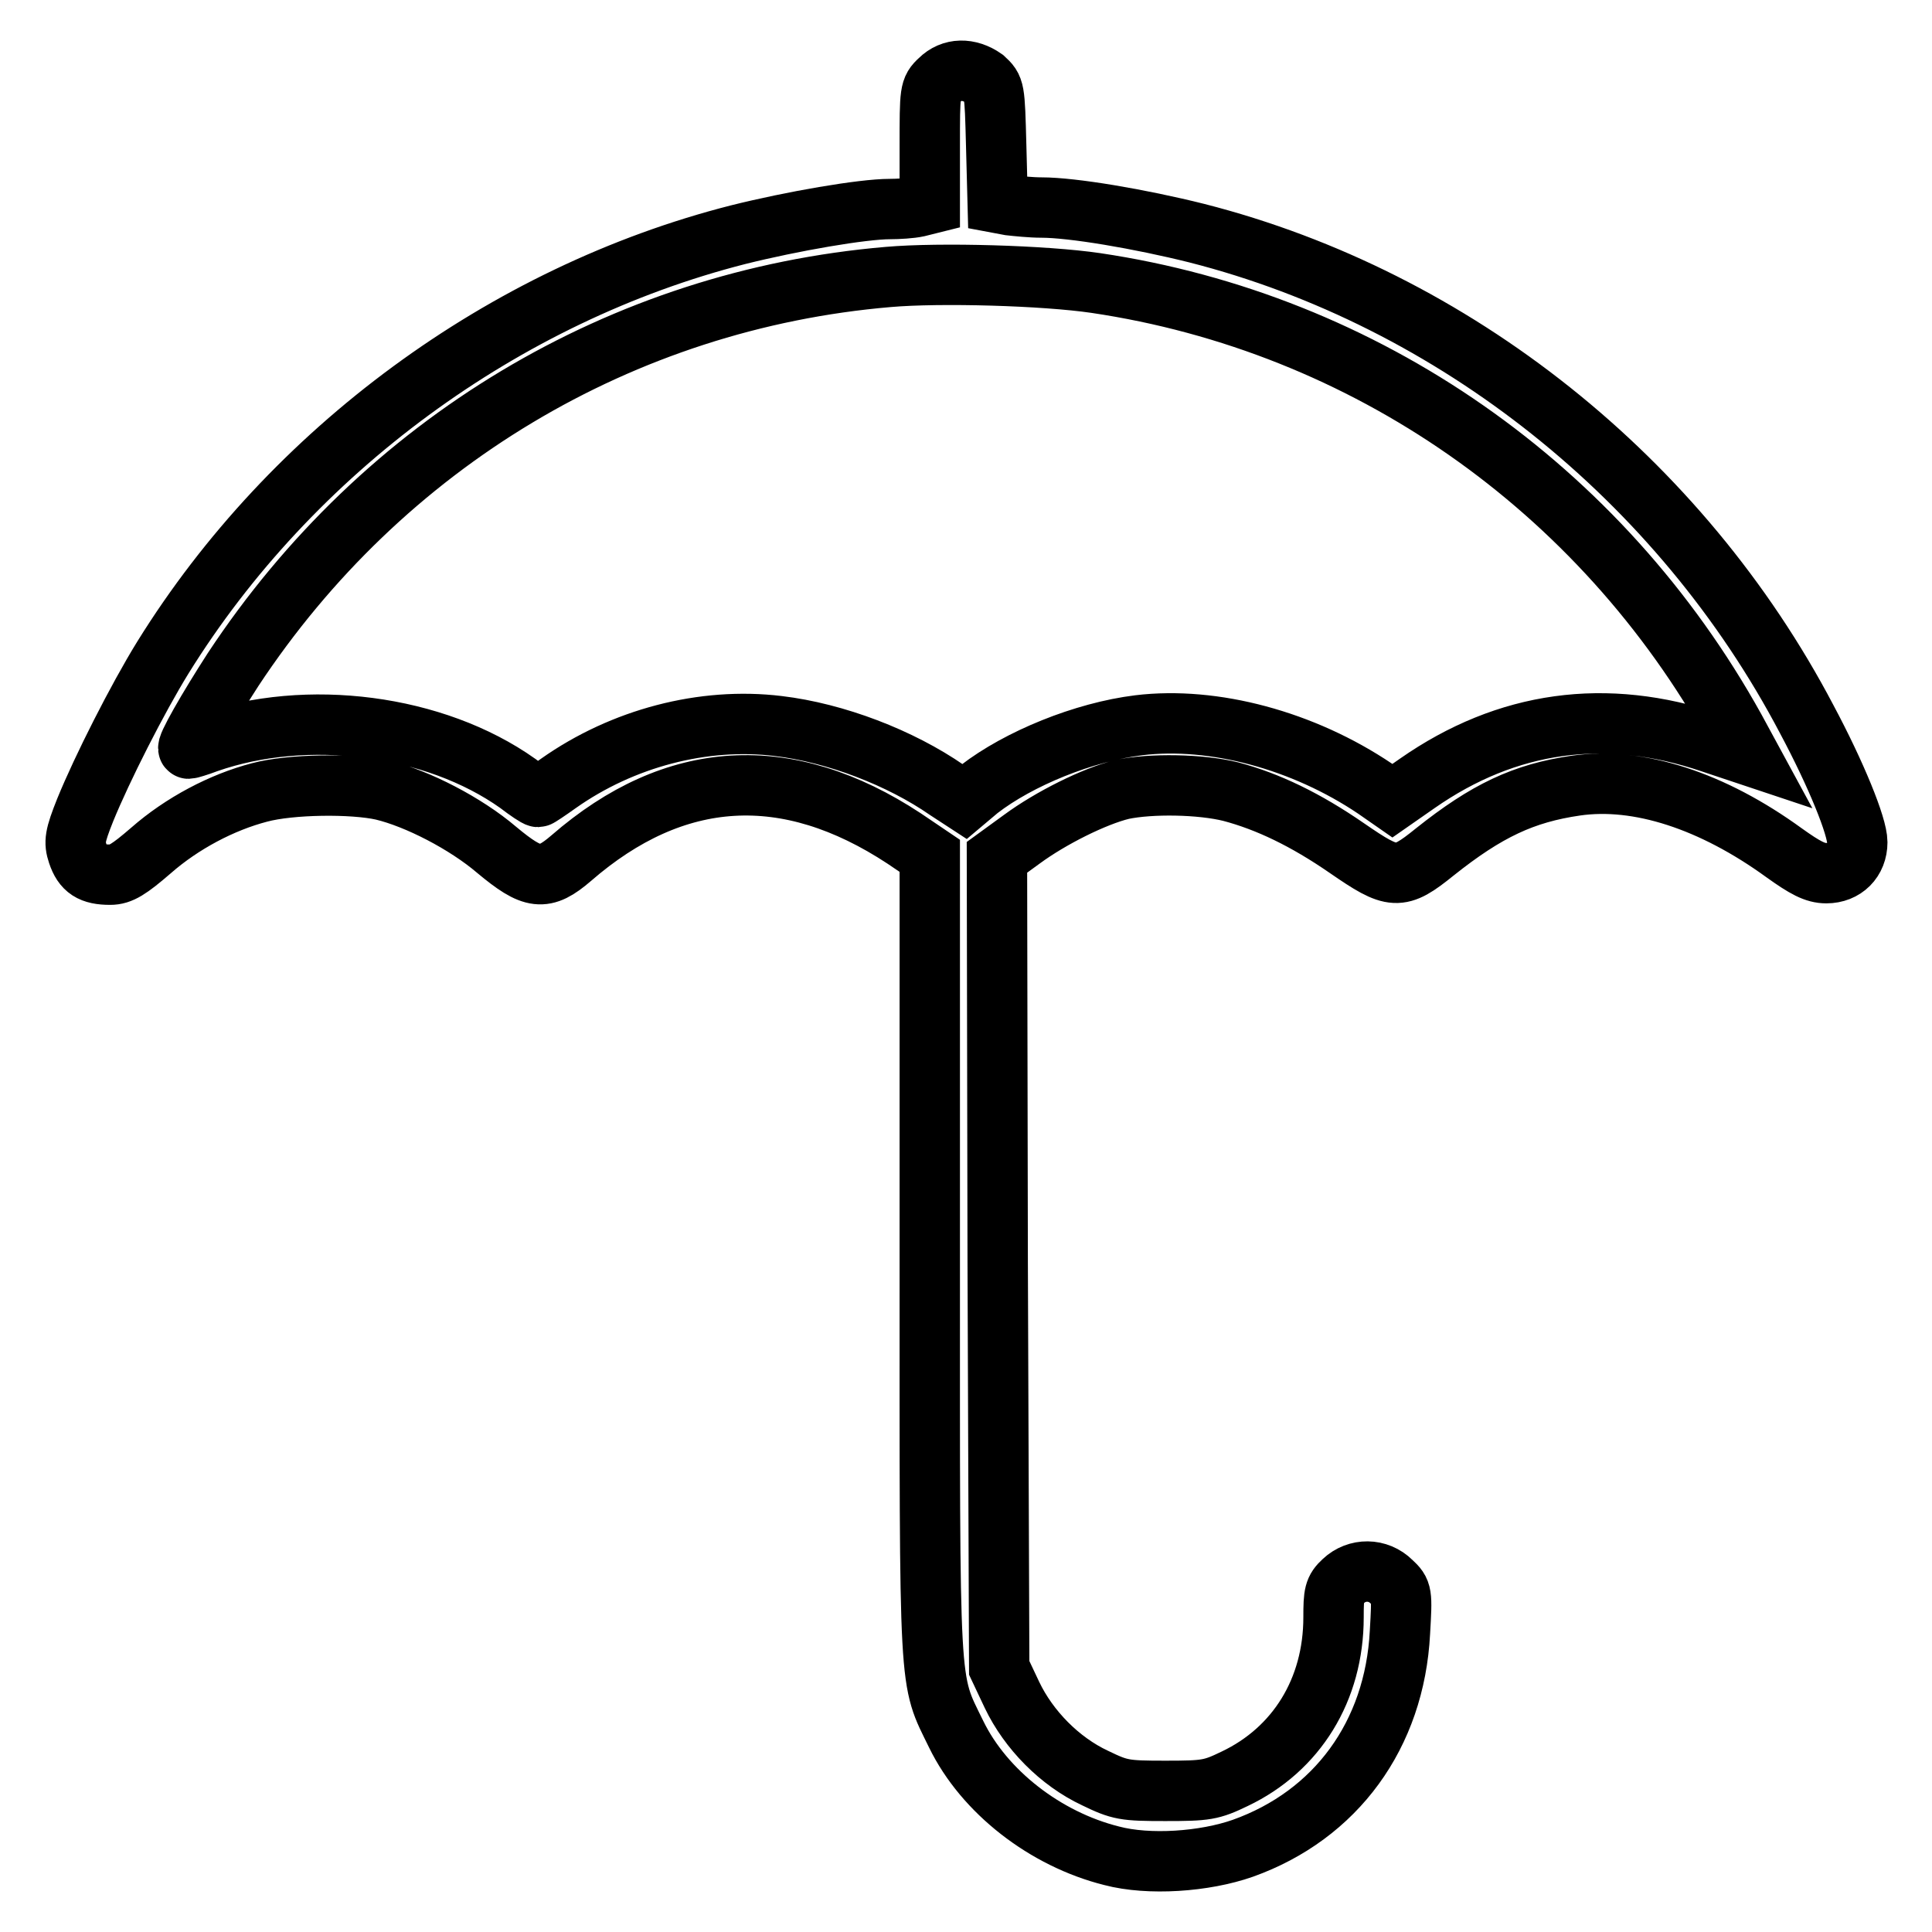<?xml version="1.0" encoding="utf-8"?>
<!-- Svg Vector Icons : http://www.onlinewebfonts.com/icon -->
<!DOCTYPE svg PUBLIC "-//W3C//DTD SVG 1.1//EN" "http://www.w3.org/Graphics/SVG/1.1/DTD/svg11.dtd">
<svg version="1.1" xmlns="http://www.w3.org/2000/svg" xmlns:xlink="http://www.w3.org/1999/xlink" x="0px" y="0px" viewBox="0 0 256 256" enable-background="new 0 0 256 256" xml:space="preserve">
<g><g><g><path stroke-width="8" fill-opacity="0" stroke="#000000"  d="M124.5,10.6c-1.3,1.2-1.3,1.5-1.3,8.8V27l-1.6,0.4c-0.9,0.2-2.6,0.3-3.7,0.3c-3.6,0-12.9,1.6-20.1,3.4c-31,7.9-59.2,28.6-76.2,56c-3.4,5.5-8.1,14.8-10.3,20.2c-1.4,3.5-1.5,4.3-1,5.8c0.7,2.1,1.8,2.8,4.3,2.8c1.4,0,2.5-0.7,5.4-3.2c4.1-3.6,9.4-6.4,14.4-7.7c4.1-1.1,12.3-1.2,16.3-0.3c4.6,1.1,11,4.4,15.1,7.9c4.8,4,6.3,4.2,9.9,1.1c13.7-11.9,28.6-12.8,44.1-2.6l3.4,2.3v53.1c0,58.8-0.2,55.7,3.5,63.3c3.7,7.6,11.8,13.9,20.6,16.1c4.9,1.3,12.3,0.8,17.4-1c12.3-4.4,20.1-15,20.8-28.6c0.3-5.2,0.3-5.4-1.1-6.7c-1.8-1.8-4.6-1.8-6.4-0.1c-1.2,1.1-1.3,1.7-1.3,4.8c0,9.6-4.9,17.5-13.1,21.4c-3.1,1.5-3.8,1.6-9.2,1.6c-5.4,0-6-0.1-9.3-1.7c-4.7-2.2-8.8-6.4-11-11l-1.7-3.6l-0.2-53.7l-0.1-53.7l3.3-2.4c3.8-2.8,9.6-5.7,13.3-6.6c3.8-0.8,10.4-0.7,14.4,0.3c4.9,1.3,9.9,3.7,15.4,7.5c6.1,4.2,6.9,4.3,11.6,0.5c6.9-5.5,11.8-7.8,18.7-8.8c8.3-1.2,18.1,2,27.6,8.9c2.8,2,4.1,2.7,5.6,2.7c2.4,0,4.1-1.7,4.1-4.1c0-2.1-2.8-9-6.7-16.3c-16.7-31.8-46.7-55.7-80.8-64.4c-7.6-1.9-16.5-3.4-20.6-3.4c-1.4,0-3.3-0.2-4.2-0.3l-1.6-0.3l-0.2-7.6c-0.2-7.6-0.2-7.6-1.6-8.9C128.4,9,126.1,9,124.5,10.6z M145.2,37.5c35.7,5.3,66.9,27,84.7,59.1l1.9,3.5l-5.1-1.7c-13.9-4.7-27-2.9-38.9,5.4l-3.3,2.3l-2.3-1.6c-9.5-6.4-21.4-9.6-31.3-8.4c-7.3,0.9-15.9,4.4-21.2,8.5l-1.9,1.6l-2.3-1.5c-6.2-4.3-14.8-7.6-22.4-8.5c-9.9-1.2-20.6,1.6-29.1,7.6c-1.4,1-2.6,1.8-2.7,1.8c-0.2,0-1.4-0.8-2.7-1.8c-11-7.8-27.9-10-41.1-5.4c-1.3,0.5-2.4,0.8-2.5,0.8c-0.5,0,2.6-5.4,5.9-10.5c19.8-30,51.5-49,86.8-52C124.6,36.1,138.4,36.5,145.2,37.5z"/></g></g></g>
</svg>